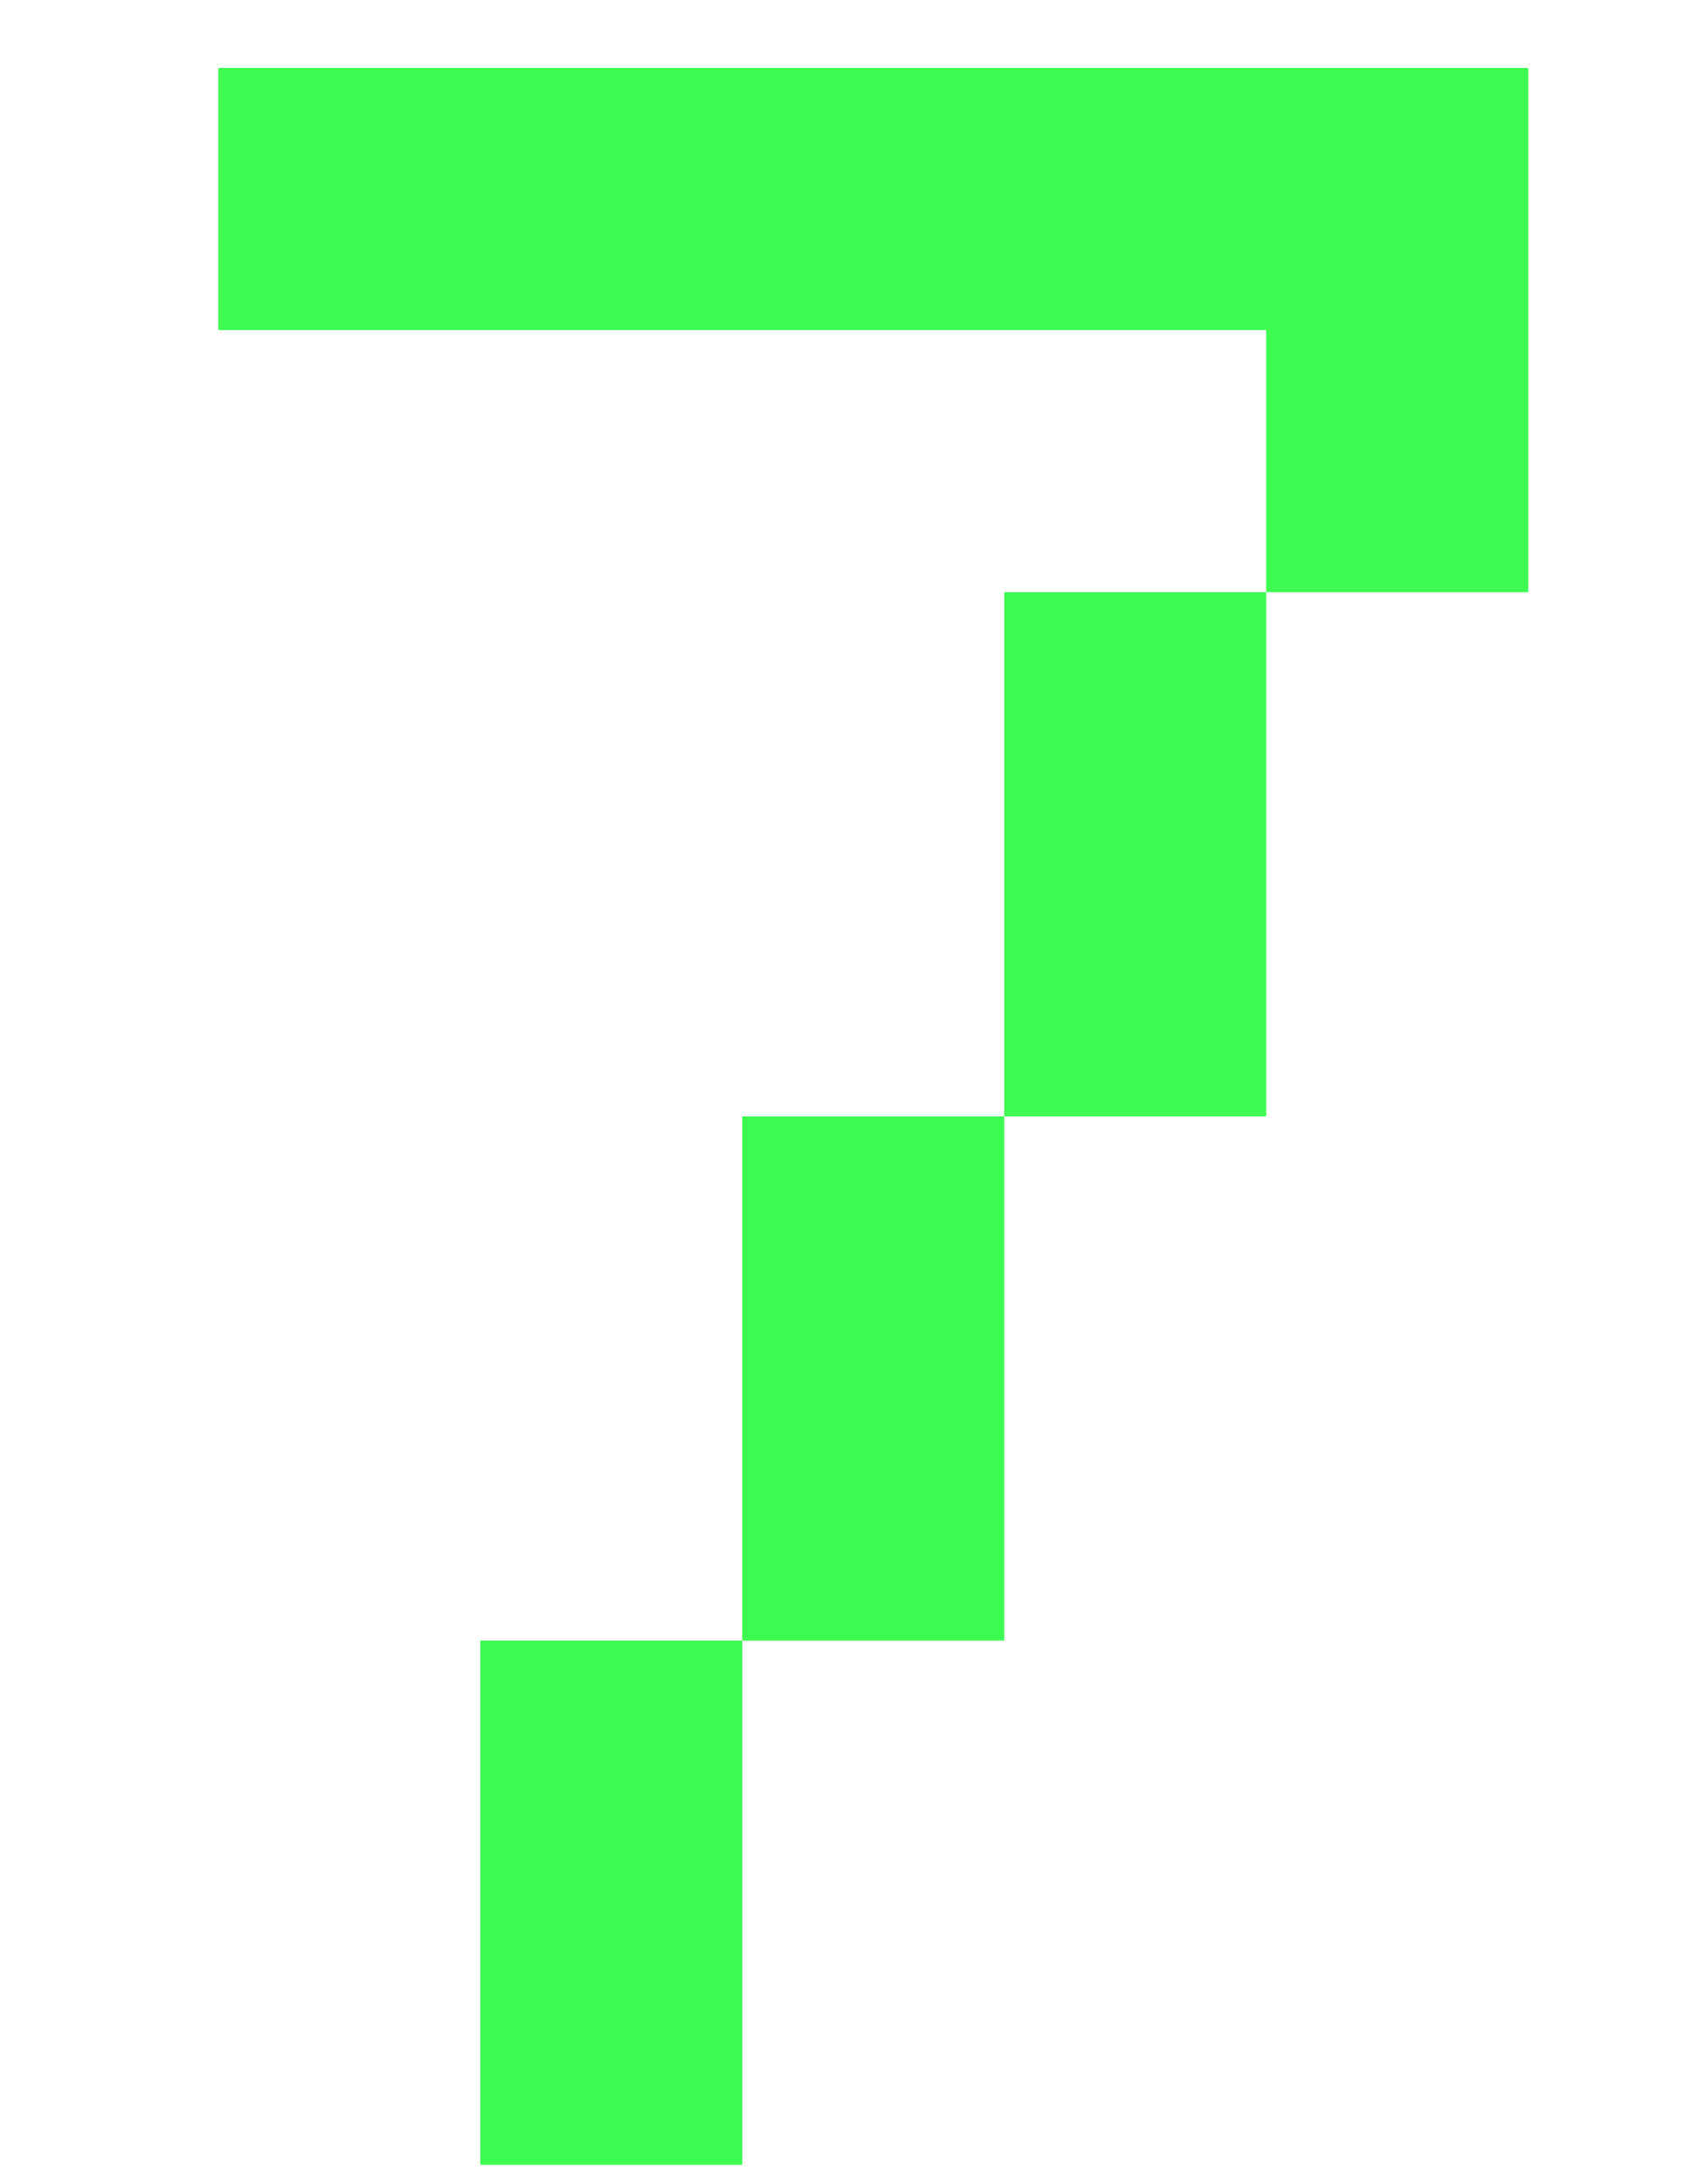 <svg id="num_7.svg" xmlns="http://www.w3.org/2000/svg" width="35" height="45" viewBox="0 0 35 45">
  <defs>
    <style>
      .cls-1 {
        fill: #9baaa4;
        fill-opacity: 0;
      }

      .cls-2 {
        fill: #3dfb51;
        fill-rule: evenodd;
      }
    </style>
  </defs>
  <rect id="長方形_2" data-name="長方形 2" class="cls-1" width="35" height="45"/>
  <path id="_7" data-name="7" class="cls-2" d="M223.1,14.4H201.5v5.4h21.6v5.4h5.4V14.4h-5.4Zm-5.4,16.2V36h5.4V25.2h-5.4v5.4Zm-5.4,10.8v5.4h5.4V36h-5.4v5.4Zm-5.4,10.8v5.4h5.4V46.8h-5.4v5.4Z" transform="translate(-197 -13)"/>
</svg>

